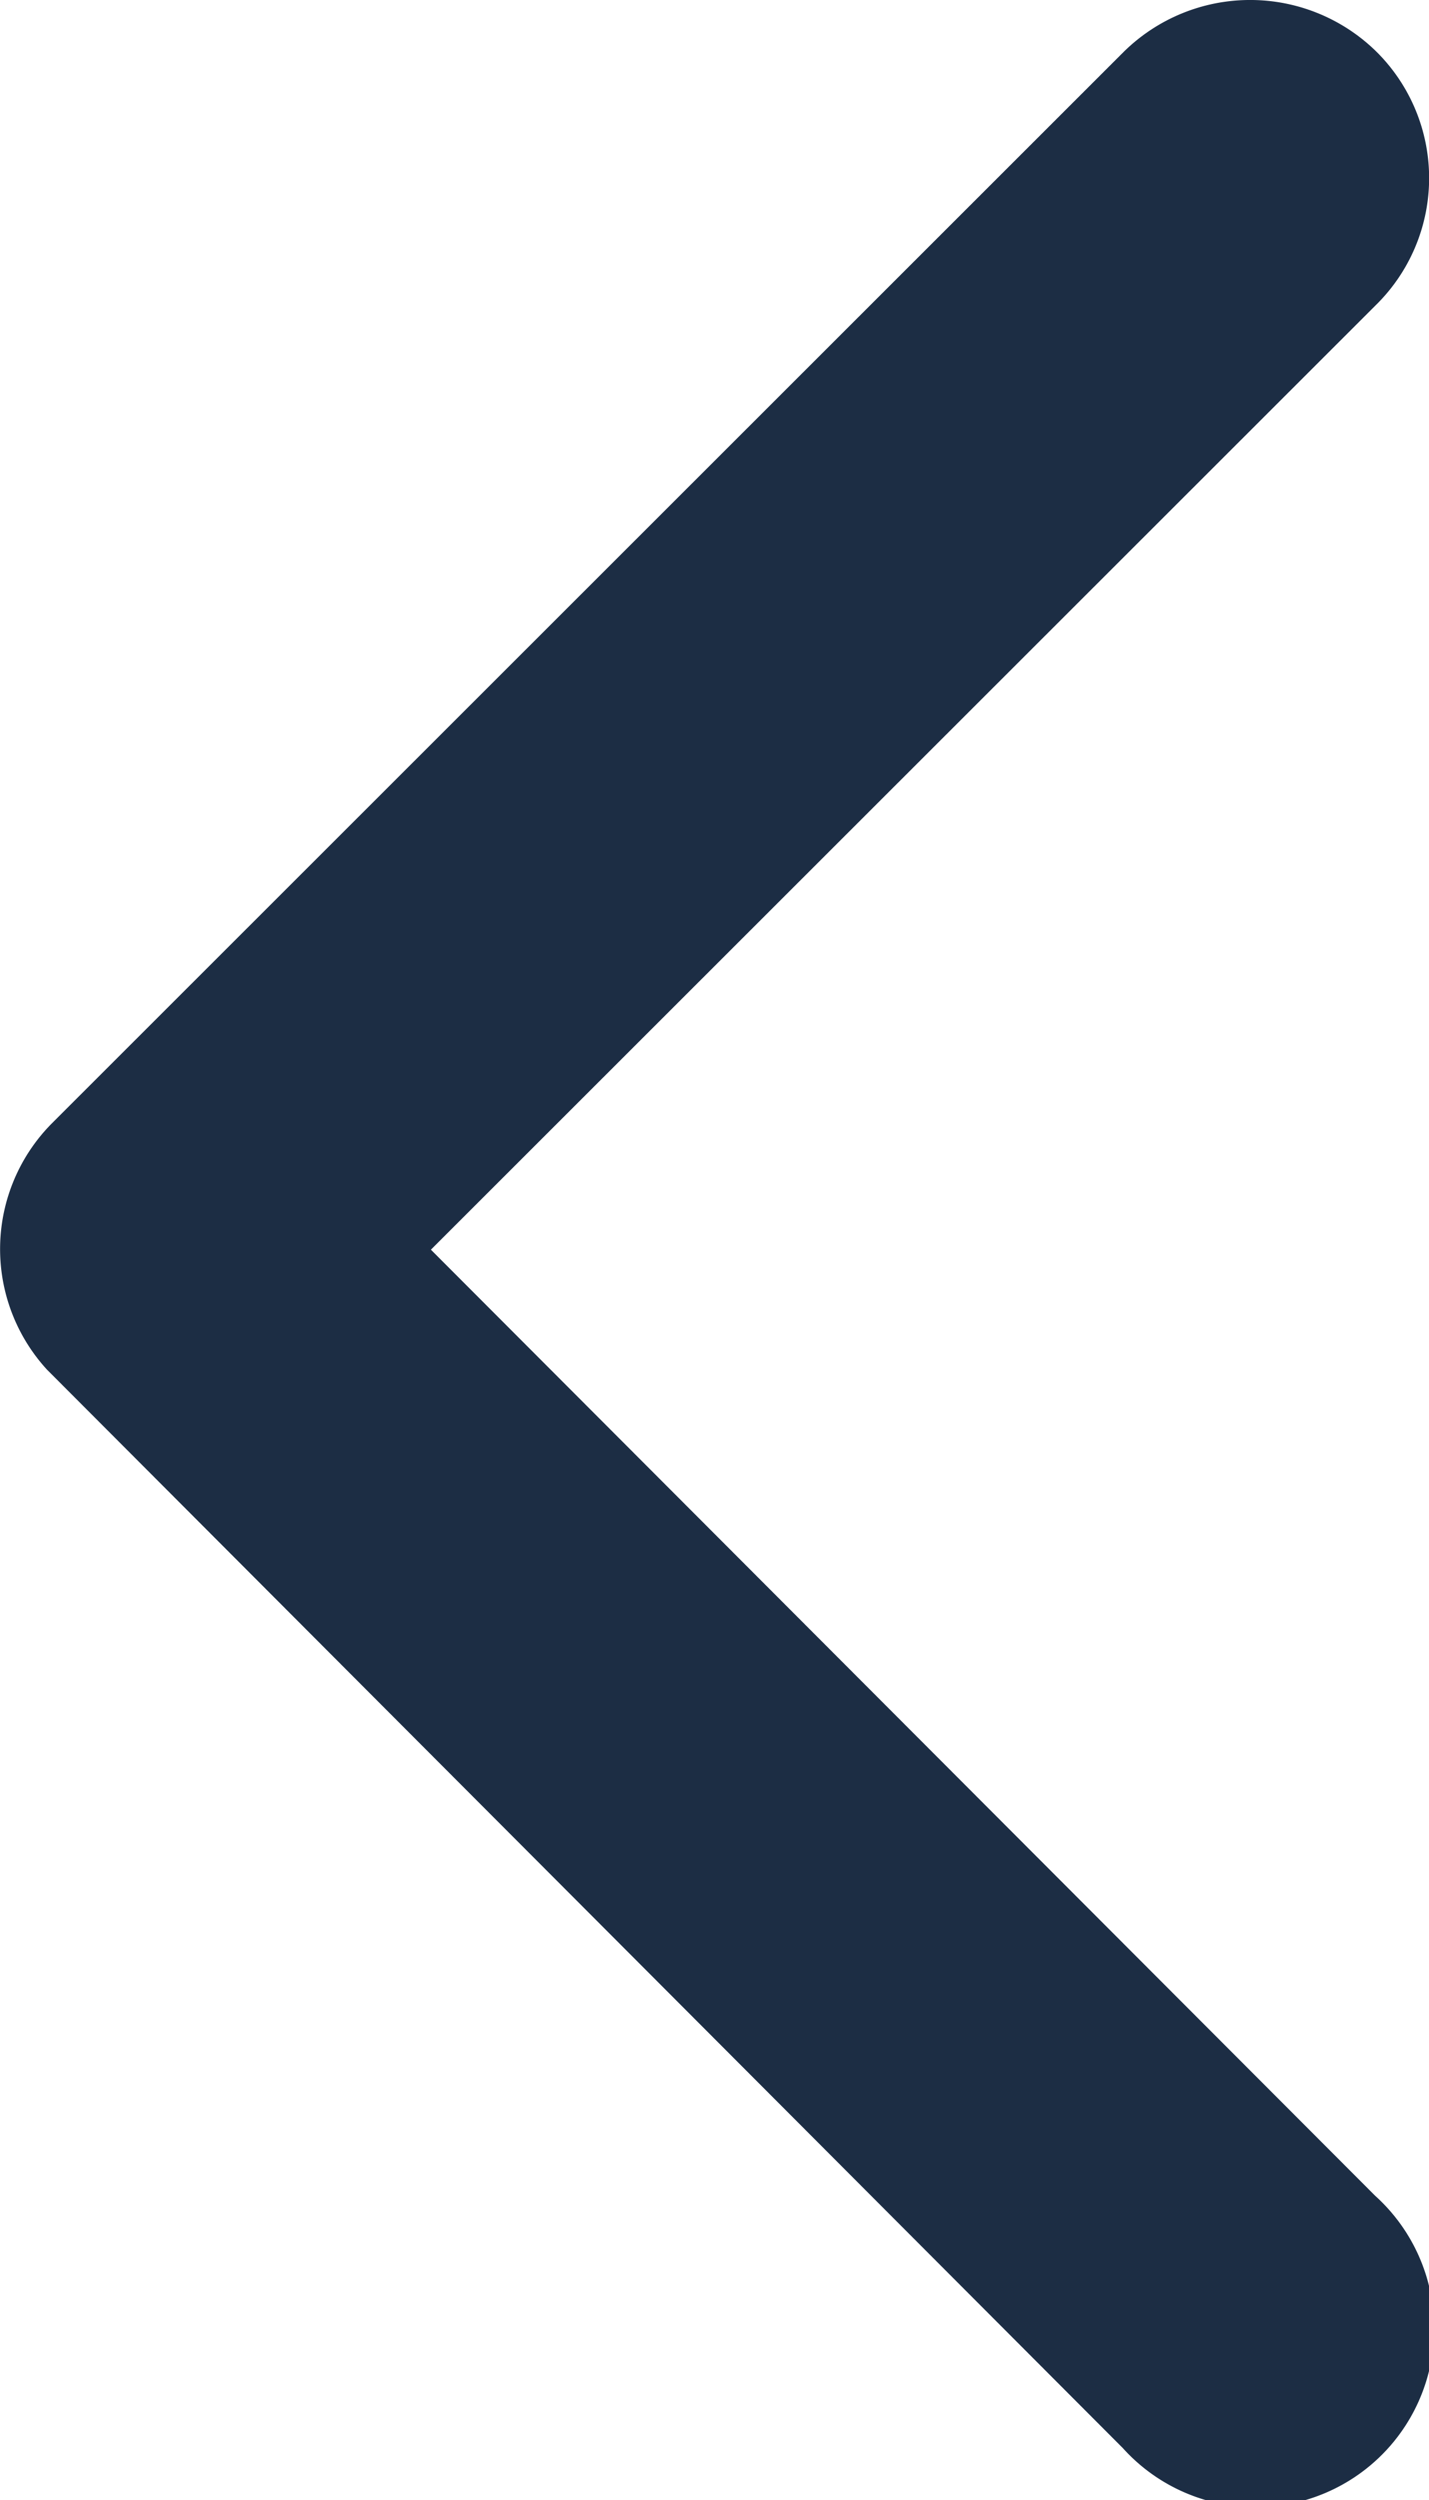 <svg xmlns="http://www.w3.org/2000/svg" width="9.72" height="17" viewBox="0 0 9.72 17">
  <path id="Icon_ionic-ios-arrow-forward" data-name="Icon ionic-ios-arrow-forward" d="M14.177,14.693,20.61,8.265a1.21,1.21,0,0,0,0-1.716,1.225,1.225,0,0,0-1.721,0L11.6,13.833a1.213,1.213,0,0,0-.035,1.675l7.319,7.334A1.215,1.215,0,1,0,20.6,21.126Z" transform="translate(-11.246 -6.196)" fill="#1C2D44"/>
</svg>
